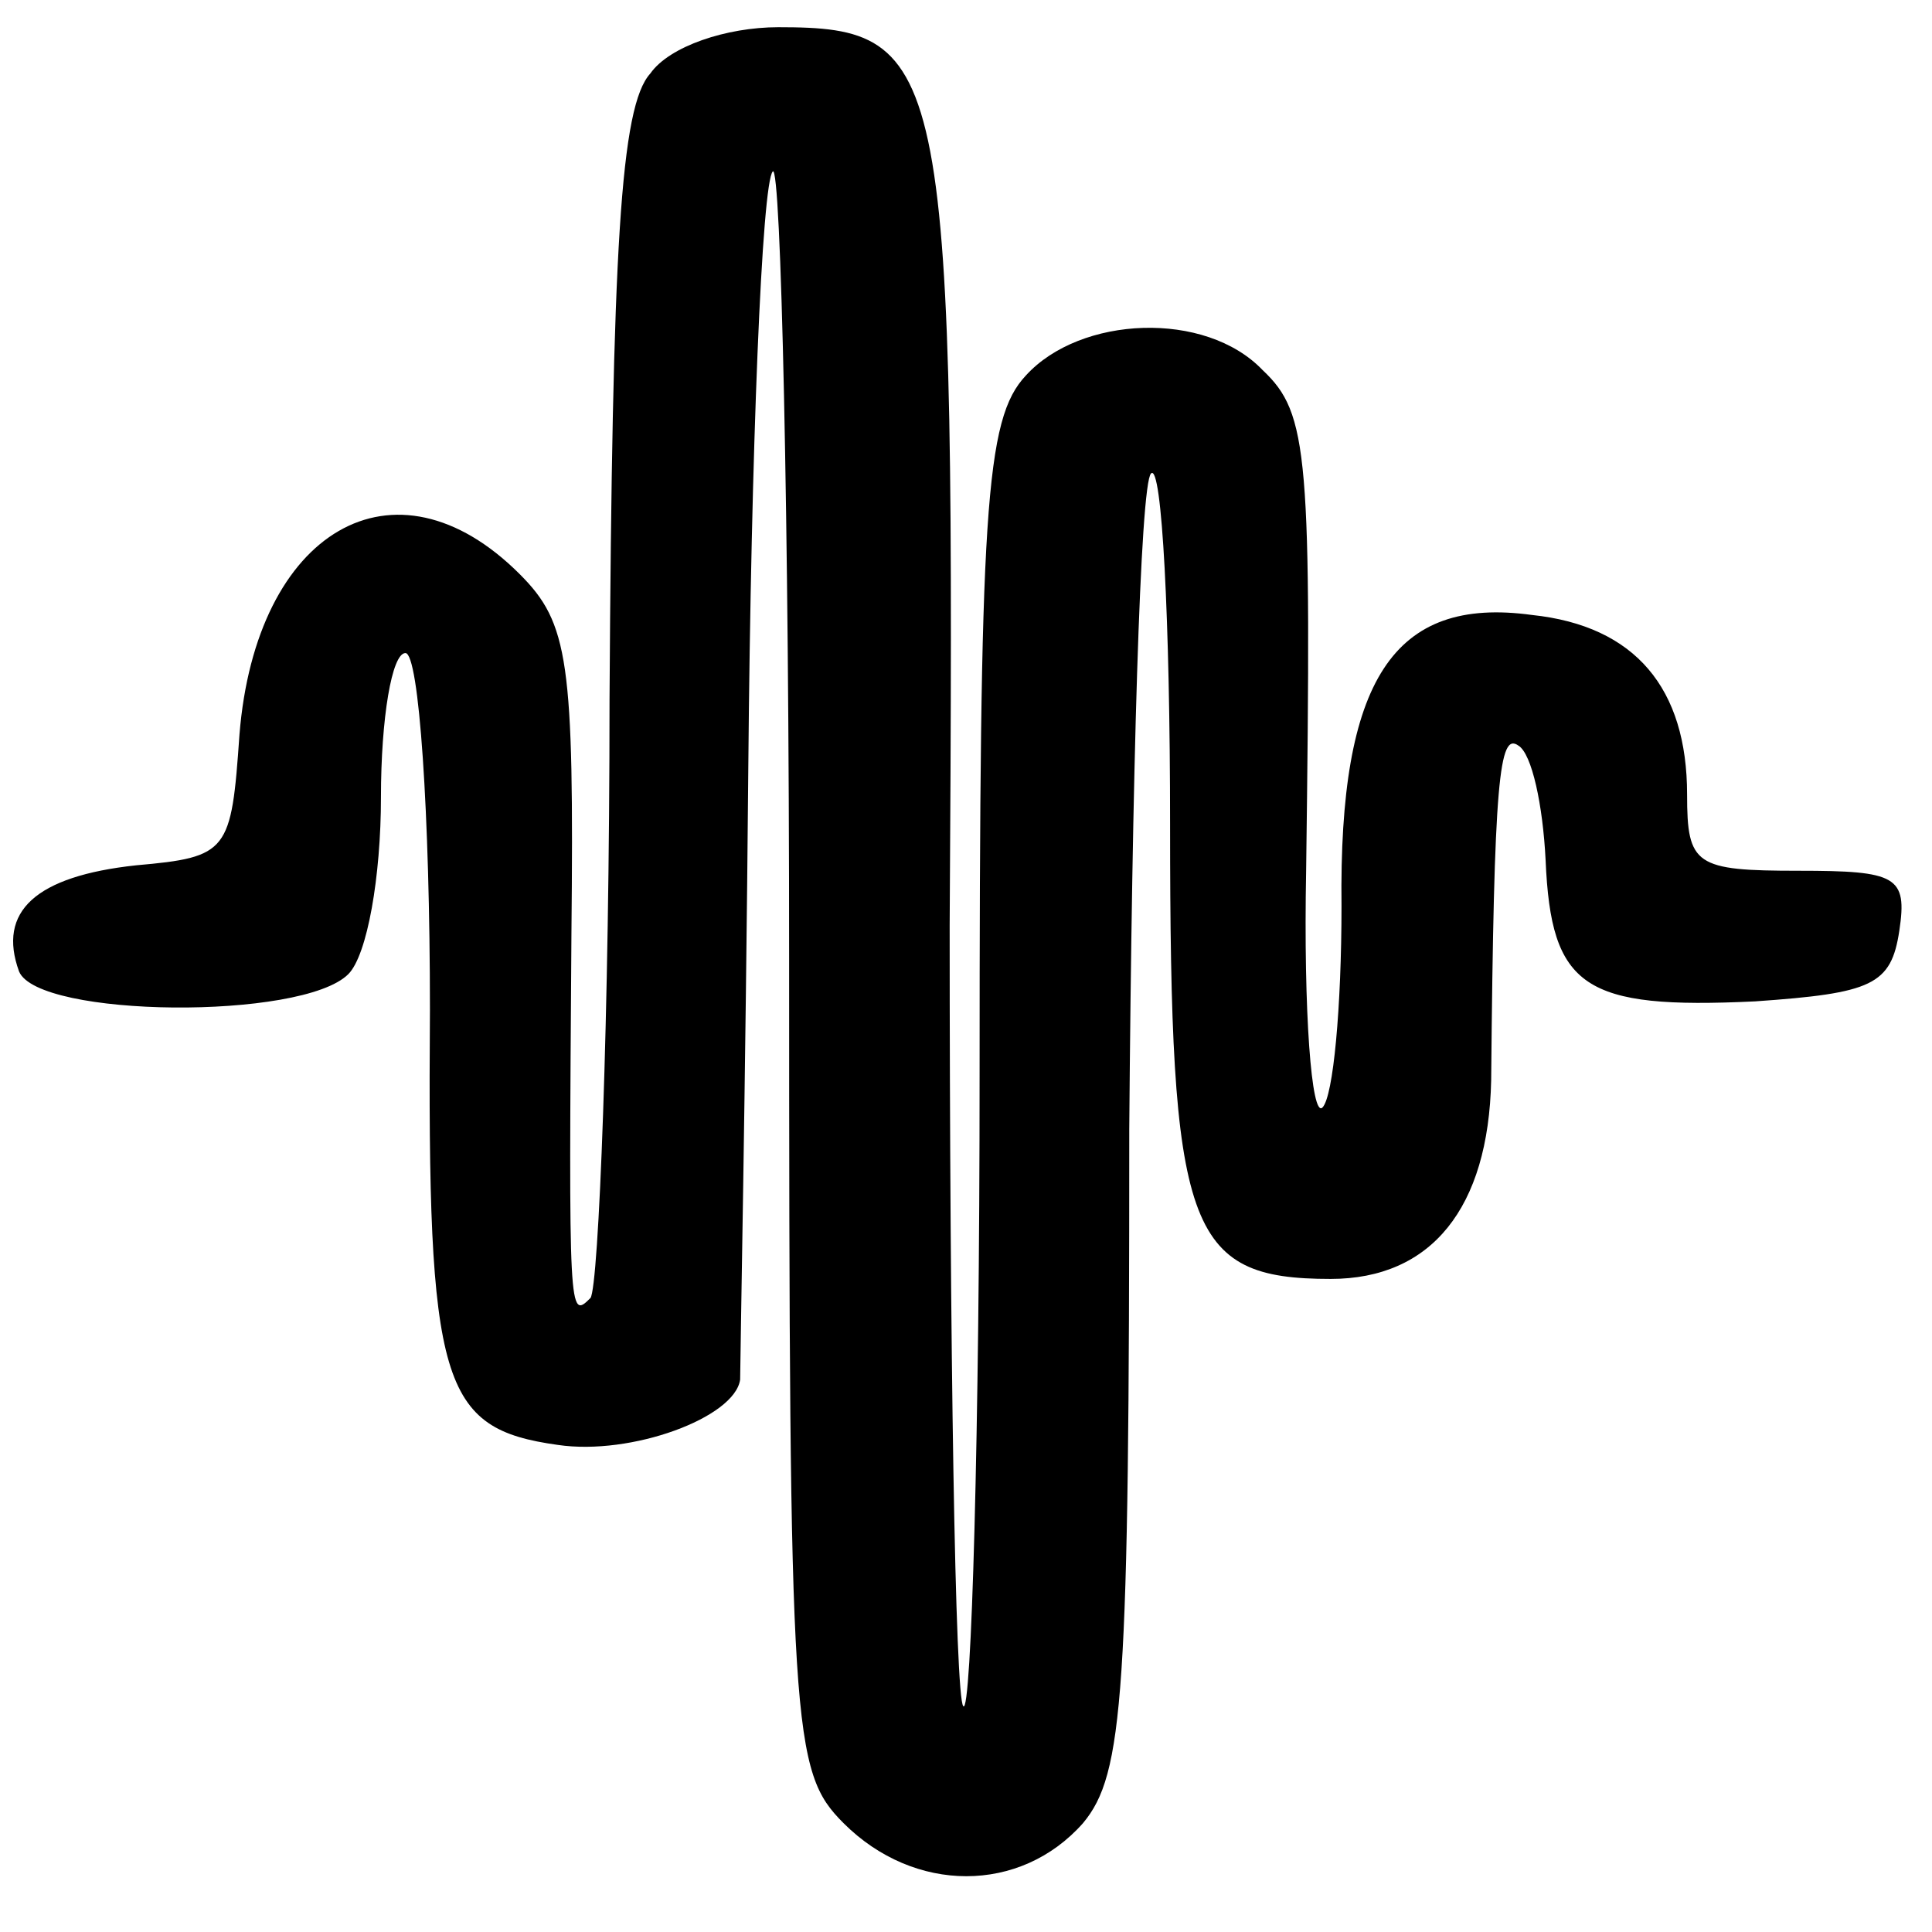 <?xml version="1.0" standalone="no"?>
<!DOCTYPE svg PUBLIC "-//W3C//DTD SVG 20010904//EN"
 "http://www.w3.org/TR/2001/REC-SVG-20010904/DTD/svg10.dtd">
<svg version="1.0" xmlns="http://www.w3.org/2000/svg"
 width="71pt" height="71pt" viewBox="0 0 71 71"
 preserveAspectRatio="xMidYMid meet">
<g transform="translate(0,71) scale(0.1,-0.1)"
fill="#000000" stroke="none">
<path d="M239 683 c-11 -12 -14 -64 -15 -230 0 -117 -4 -216 -7 -220 -8 -8 -8
-7 -7 134 1 100 -1 114 -19 132 -46 46 -97 16 -103 -59 -3 -43 -4 -45 -38 -48
-37 -4 -51 -17 -43 -39 7 -17 104 -18 121 -1 7 7 12 36 12 65 0 29 4 53 9 53
5 0 9 -59 9 -131 -1 -138 4 -154 47 -160 27 -4 65 10 67 24 0 7 2 108 3 225 1
117 5 215 9 219 3 3 6 -127 6 -290 0 -284 1 -298 20 -317 26 -26 65 -26 88 0
15 18 17 47 17 255 1 129 4 237 8 241 4 4 7 -54 7 -129 0 -149 6 -167 59 -167
37 0 58 26 59 73 1 111 3 128 10 123 5 -3 9 -22 10 -42 2 -47 14 -55 77 -52
43 3 50 6 53 26 3 20 -1 22 -37 22 -38 0 -41 2 -41 28 0 39 -19 62 -57 66 -51
7 -71 -24 -70 -107 0 -37 -3 -70 -7 -74 -4 -4 -7 35 -6 87 2 153 1 168 -16
184 -21 22 -67 20 -87 -2 -15 -16 -17 -49 -17 -257 0 -131 -3 -236 -6 -232 -3
3 -5 132 -5 287 2 318 0 330 -63 330 -19 0 -40 -7 -47 -17z"/>
</g>
</svg>
